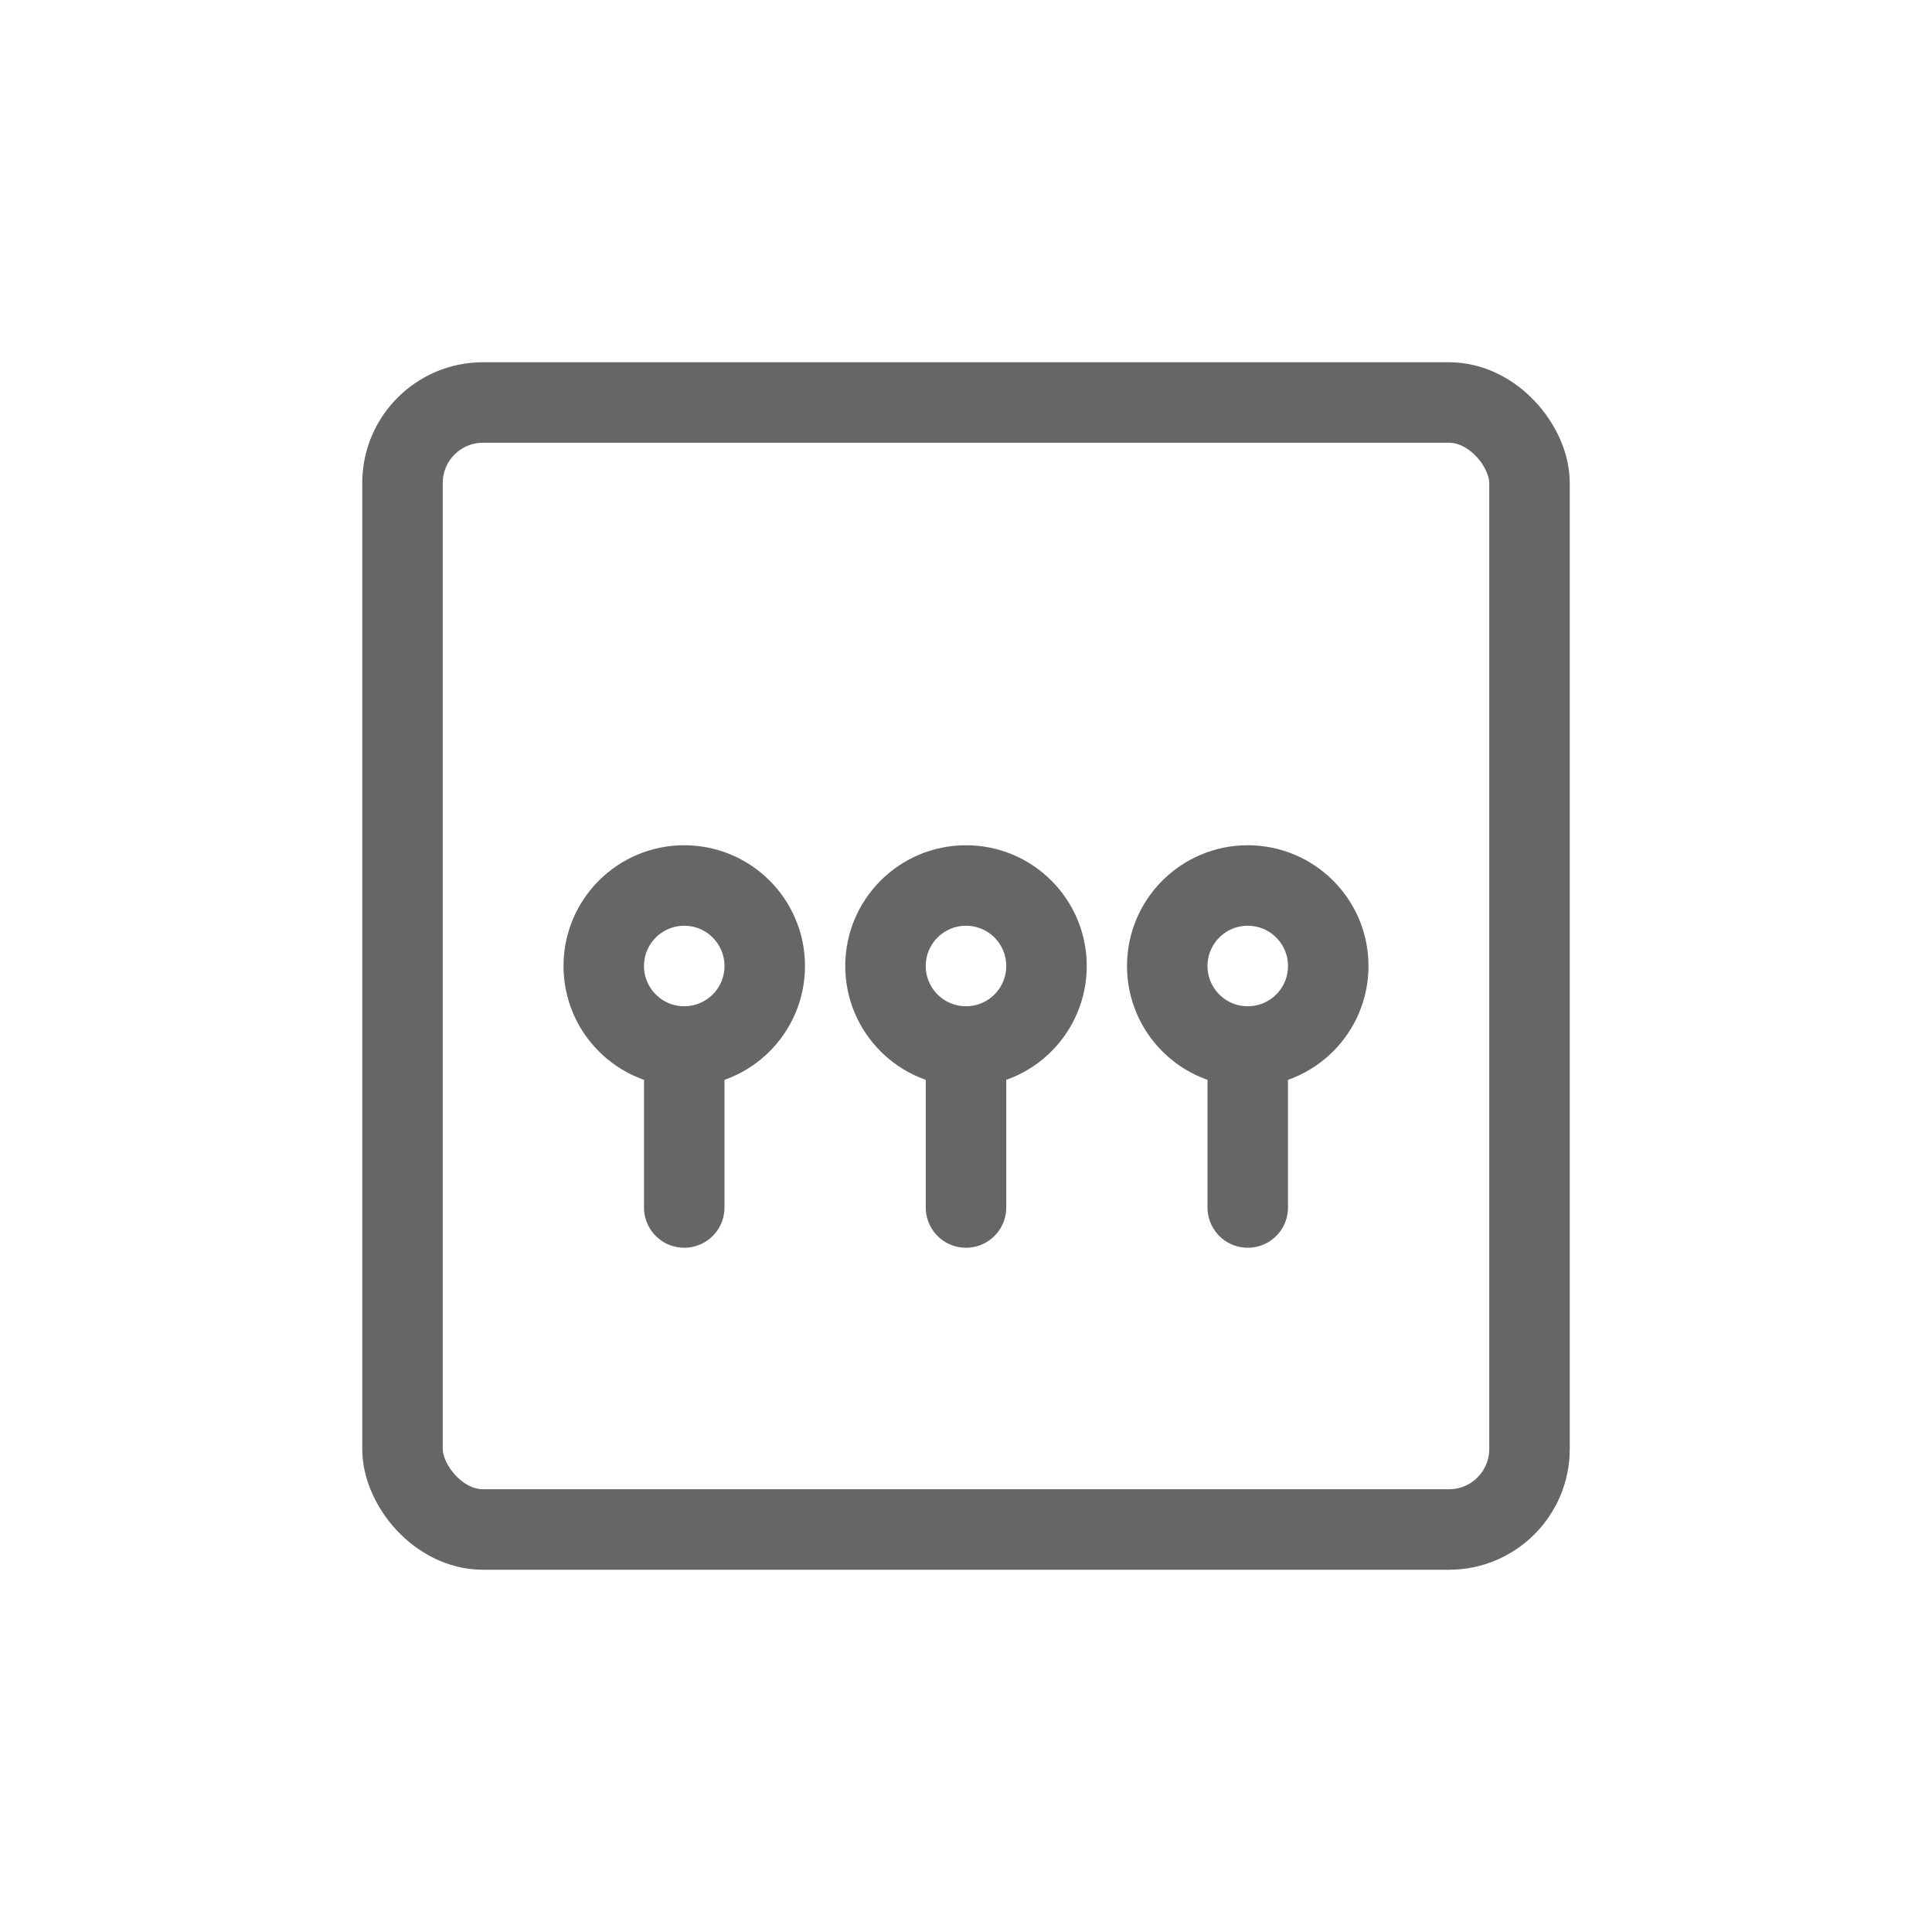 <svg xmlns="http://www.w3.org/2000/svg" viewBox="0 0 48 48">
  <g fill="none" stroke="#666" stroke-width="2" stroke-linecap="round" stroke-linejoin="round">
    <rect x="10" y="10" width="28" height="28" rx="2"/>
    <circle cx="24" cy="24" r="2"/>
    <circle cx="17" cy="24" r="2"/>
    <circle cx="31" cy="24" r="2"/>
    <path d="M17 26v4"/>
    <path d="M24 26v4"/>
    <path d="M31 26v4"/>
  </g>
</svg>